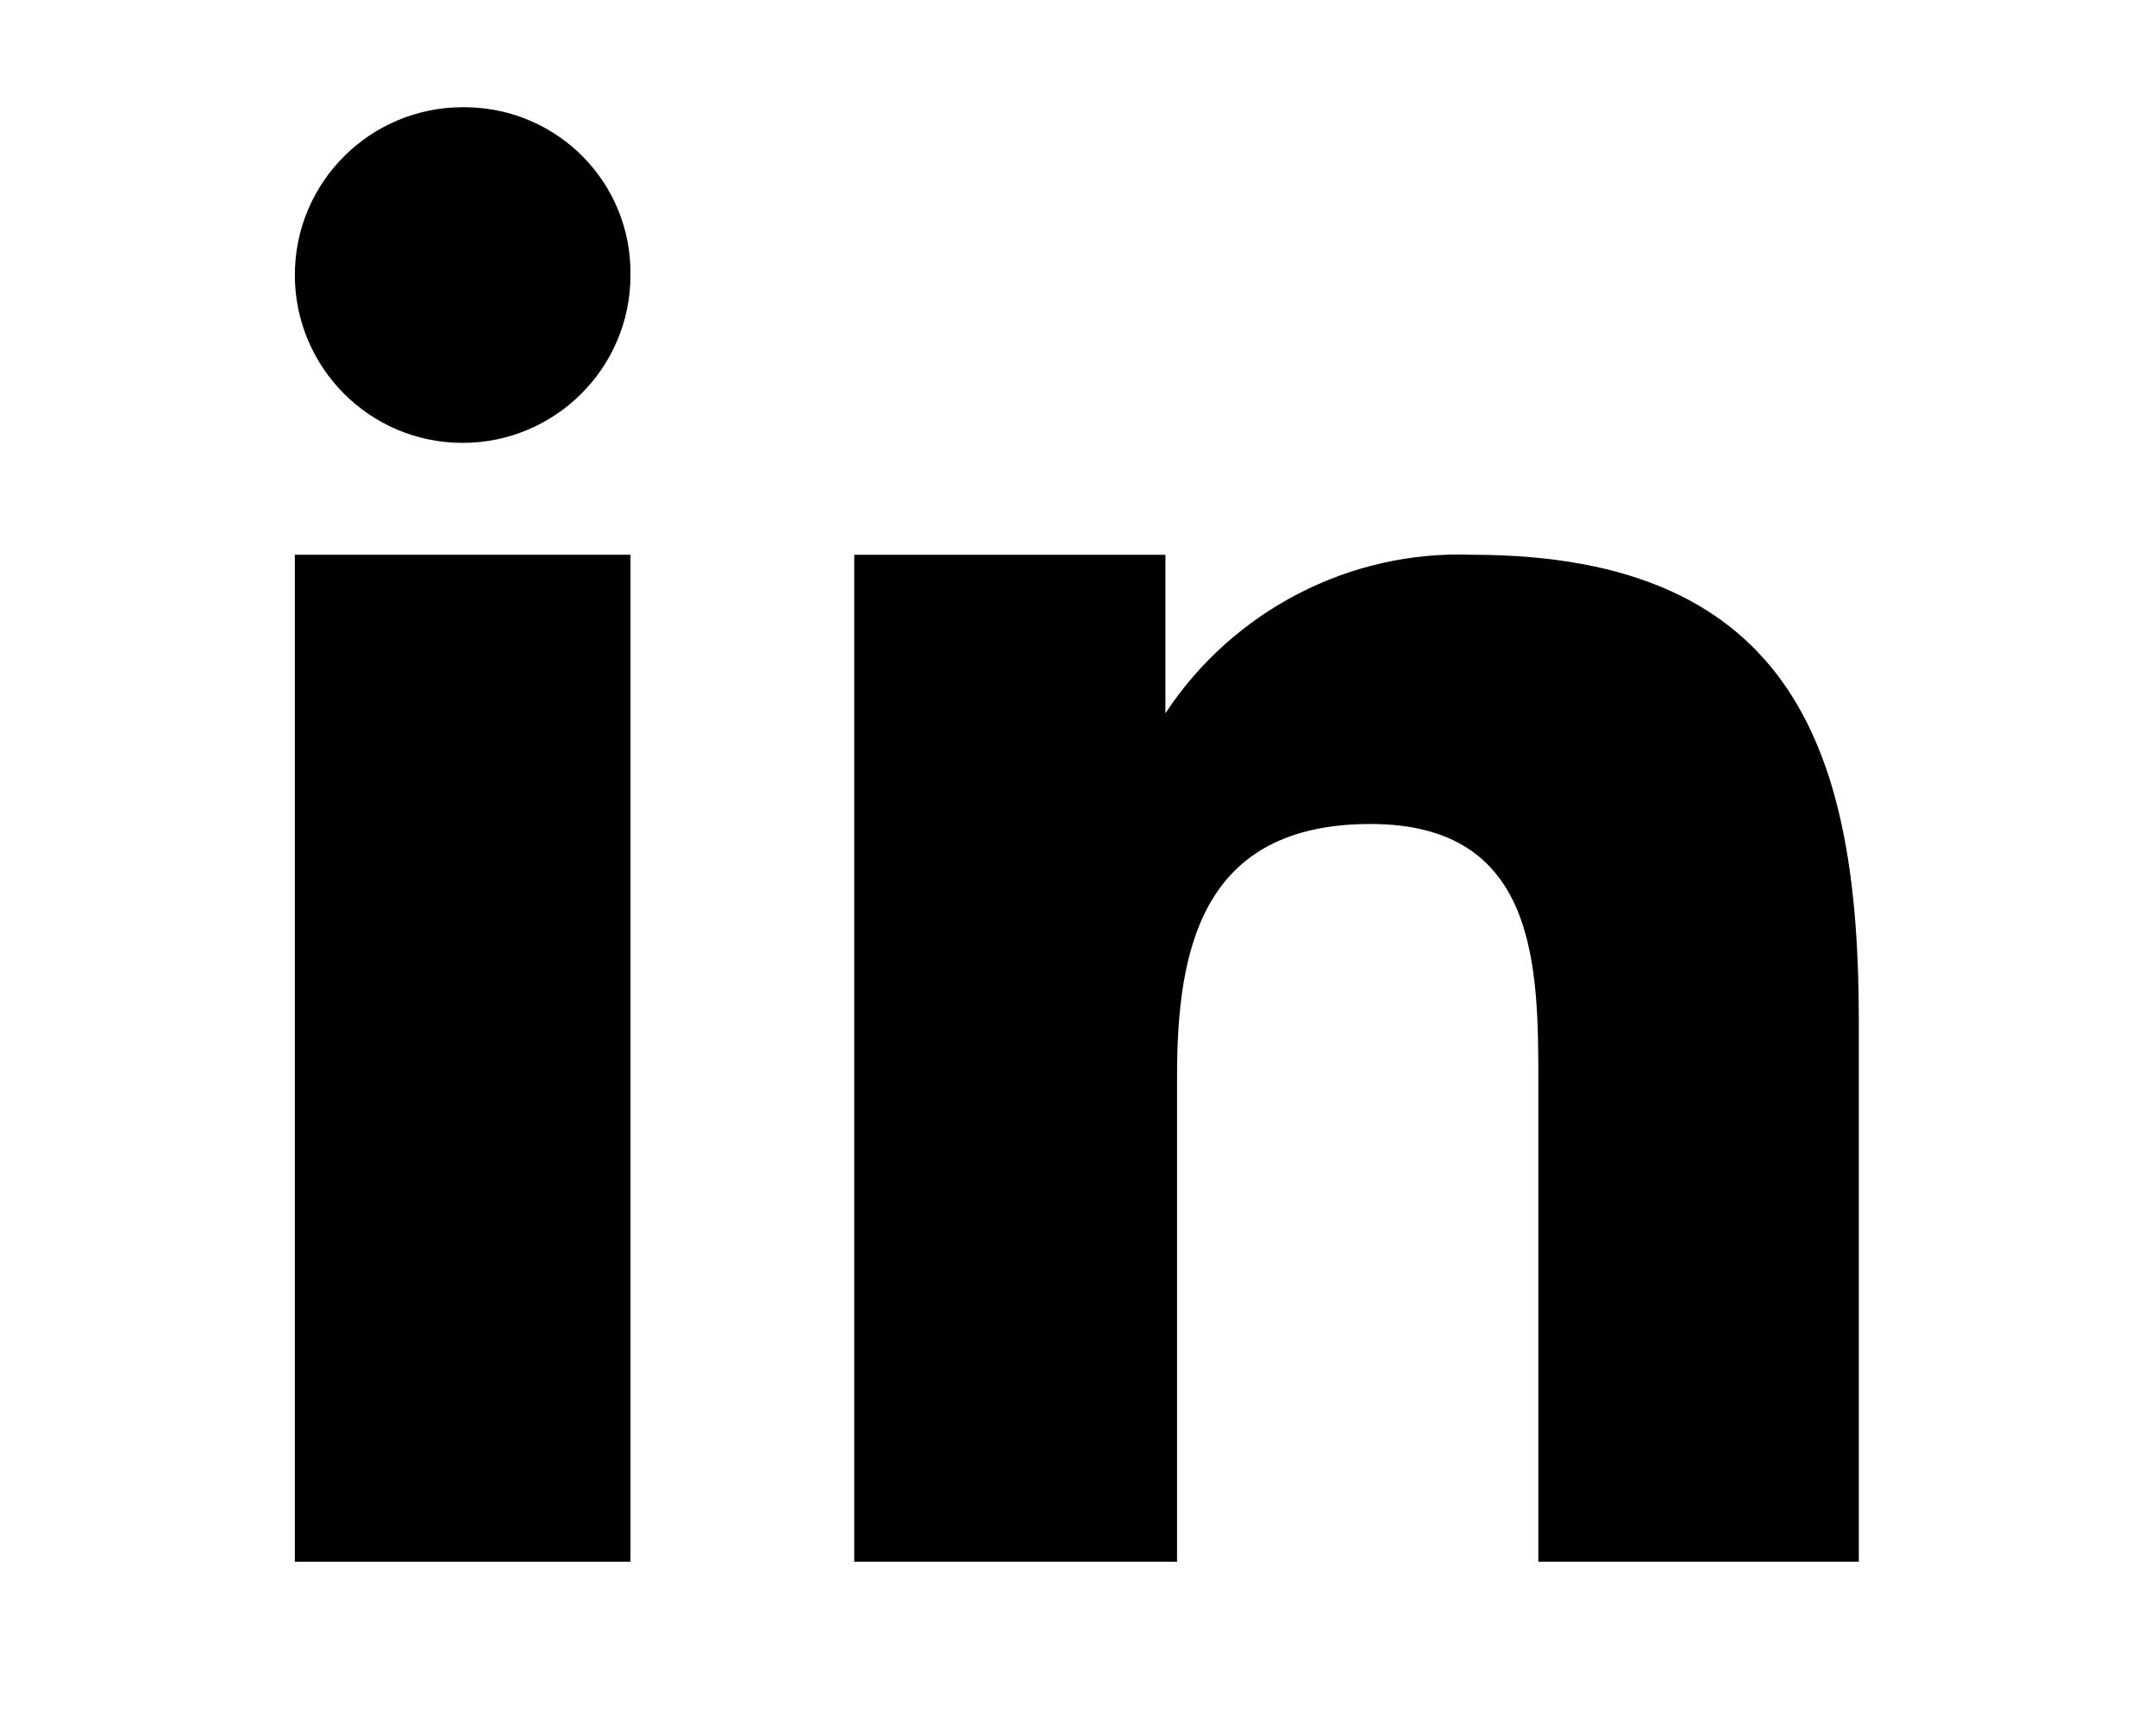 <?xml version="1.0" encoding="utf-8"?>
<!-- Generator: Adobe Illustrator 24.0.1, SVG Export Plug-In . SVG Version: 6.00 Build 0)  -->
<svg version="1.1" id="Layer_1" xmlns="http://www.w3.org/2000/svg" xmlns:xlink="http://www.w3.org/1999/xlink" x="0px" y="0px"
	 viewBox="0 0 18.5 14.74" style="enable-background:new 0 0 18.5 14.74;" xml:space="preserve">
<style type="text/css">
	.st0{fill-rule:evenodd;clip-rule:evenodd;}
</style>
<title>social</title>
<g id="Symbols">
	<g id="icon_active_linkedin-alt">
		<g id="Page-1">
			<path id="Fill-1" class="st0" d="M7.33,4.76H10v1.36l0,0c0.58-0.88,1.58-1.4,2.63-1.36c2.8,0,3.32,1.75,3.32,4v4.64H13.2V9.3
				c0-1,0-2.23-1.44-2.23S10.1,8.13,10.1,9.23v4.17H7.33V4.76z"/>
			<g>
				<polygon id="Fill-3" class="st0" points="2.53,13.4 5.41,13.4 5.41,4.76 2.53,4.76 				"/>
			</g>
			<g>
				<path id="Fill-5" class="st0" d="M5.41,2.36c0,0.8-0.65,1.44-1.44,1.44c-0.8,0-1.44-0.65-1.44-1.44c0-0.8,0.65-1.44,1.44-1.44
					c0.01,0,0.02,0,0.03,0C4.79,0.93,5.42,1.57,5.41,2.36"/>
			</g>
		</g>
	</g>
</g>
</svg>
